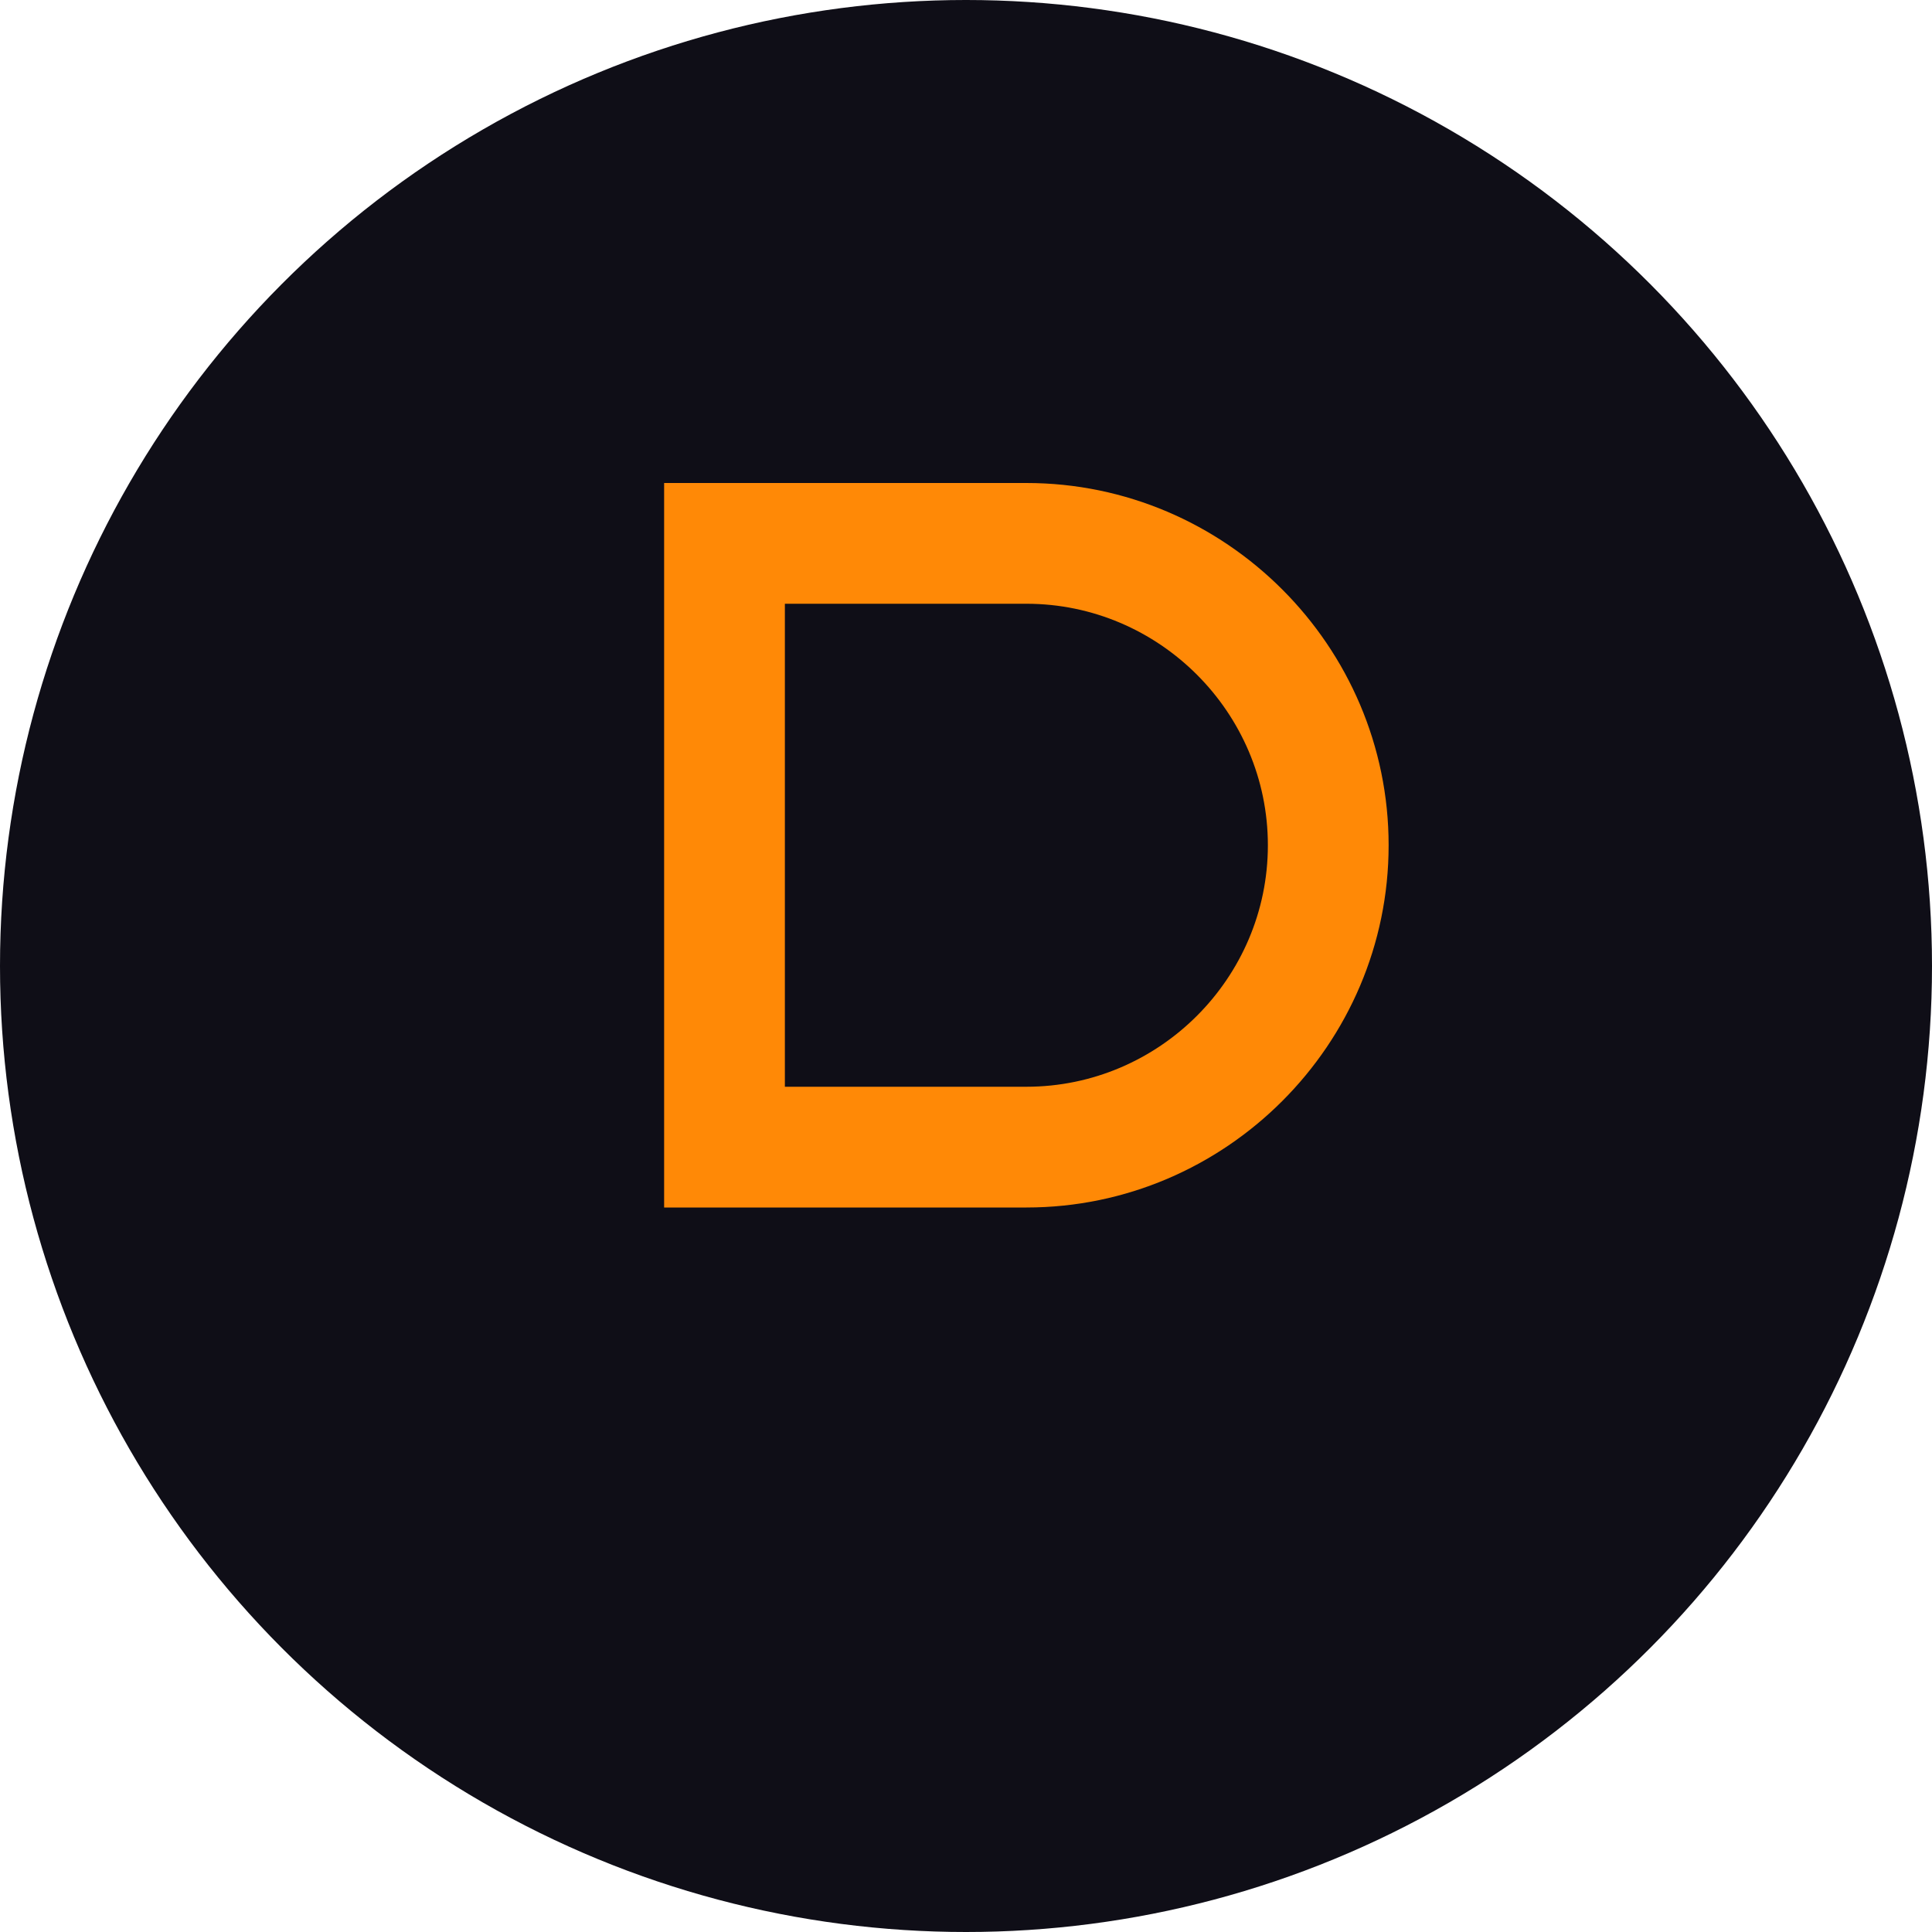 <svg xmlns="http://www.w3.org/2000/svg" width="32" height="32" viewBox="0 0 32 32">
  <circle cx="16" cy="16" r="16" fill="#0F0E17"/>
  <path d="M11 8h6c3.3 0 6 2.7 6 6s-2.7 6-6 6h-6V8zm6 10c2.2 0 4-1.8 4-4s-1.8-4-4-4h-4v8h4z" fill="#FF8906"/>
</svg> 
